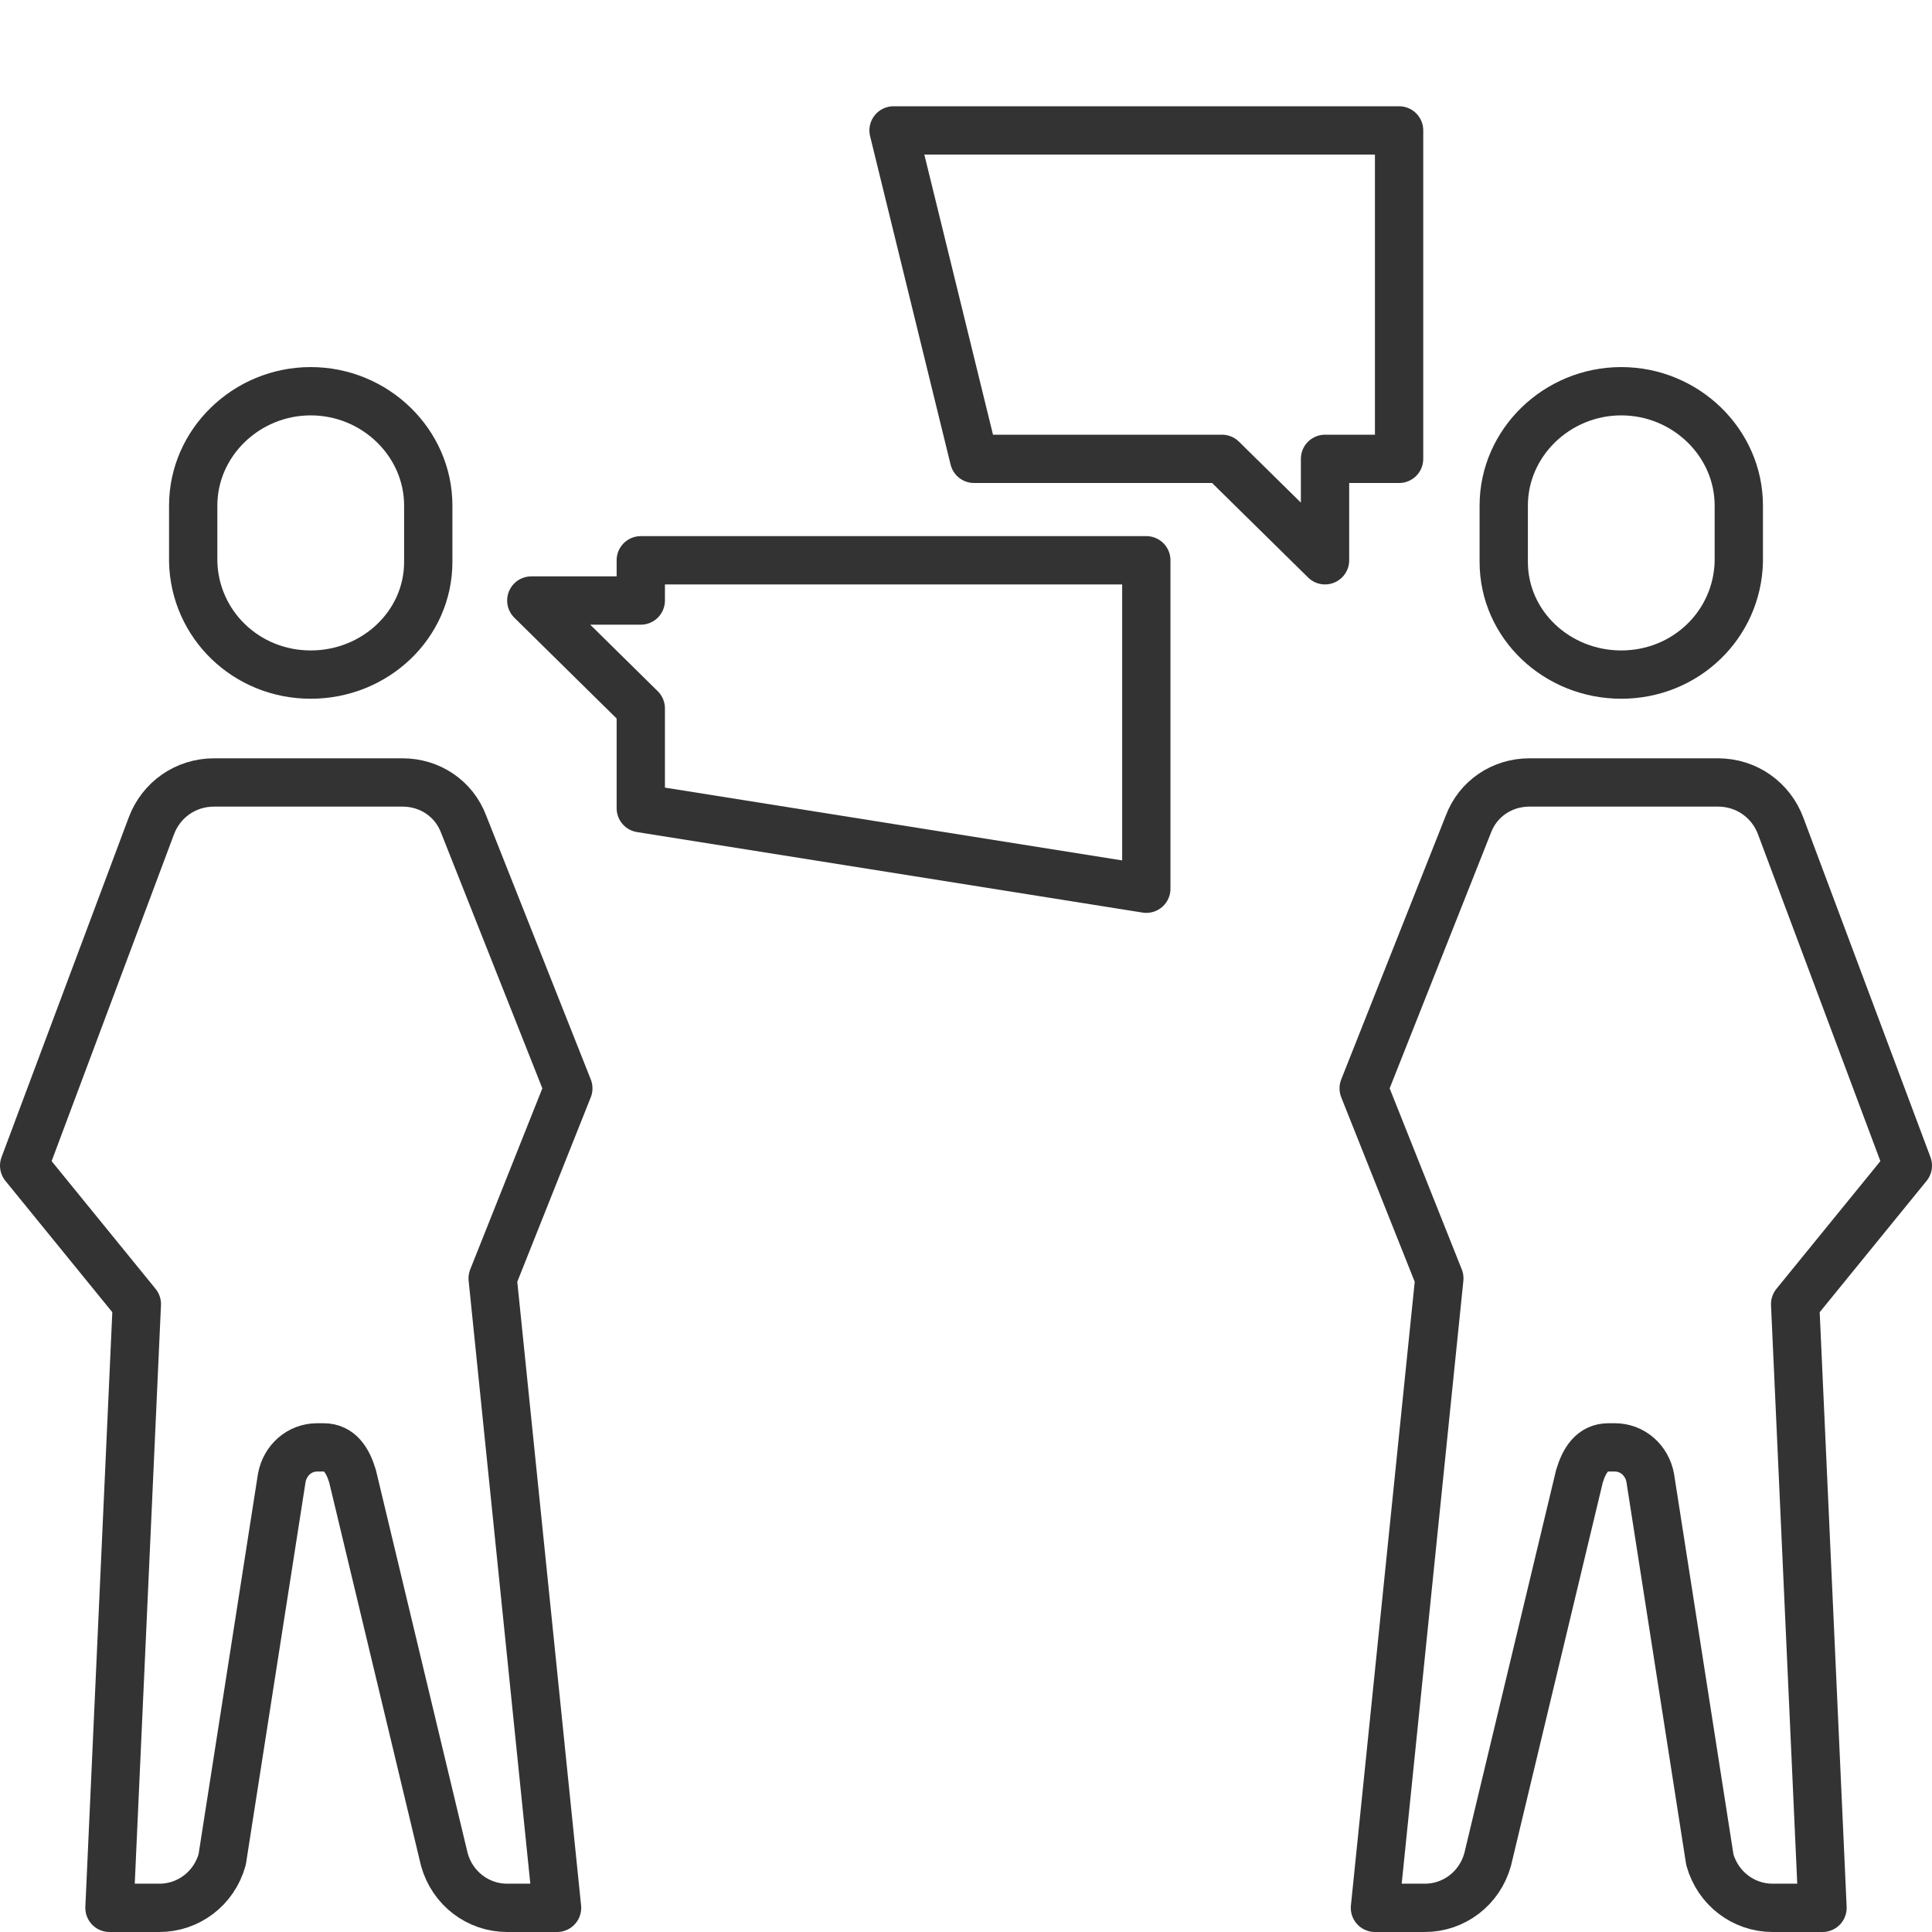 <?xml version="1.0" encoding="utf-8"?>
<!-- Generator: Adobe Illustrator 25.4.1, SVG Export Plug-In . SVG Version: 6.00 Build 0)  -->
<svg version="1.1" xmlns="http://www.w3.org/2000/svg" xmlns:xlink="http://www.w3.org/1999/xlink" x="0px" y="0px"
	 viewBox="0 0 120 120" style="enable-background:new 0 0 120 120;" xml:space="preserve">
<style type="text/css">
	.st0{fill:none;}
	.st1{fill:none;stroke:#333333;stroke-width:3;stroke-linejoin:round;stroke-miterlimit:10;}
</style>
<g id="Rahmen">
	<g id="Rahmen_00000152972449925845515920000008590192128484827035_">
		<rect class="st0" width="120" height="120"/>
	</g>
	<g id="Rahmen_00000054246873112242841360000011097259246543126446_">
		<rect class="st0" width="120" height="120"/>
	</g>
</g>
<g id="Grafik">
	<g>
		<path class="st1" d="M35.3,67.6l-4.7,11.8l4,39.1h-3.1c-1.8,0-3.4-1.2-3.9-3l-5.7-23.8c-0.3-1-0.8-1.8-1.8-1.8h-0.4
			c-1.1,0-2,0.8-2.2,1.9l-3.7,23.7c-0.5,1.8-2.1,3-3.9,3H6.8L8.5,81l-7-8.6l7.9-21.1c0.6-1.6,2.1-2.7,3.9-2.7H25
			c1.7,0,3.2,1,3.8,2.6L35.3,67.6z"/>
		<path class="st1" d="M19.3,24.3c-4,0-7.3,3.2-7.3,7.1v3.5c0.1,3.9,3.3,7,7.3,7s7.3-3.1,7.3-7v-3.5C26.6,27.5,23.3,24.3,19.3,24.3z
			"/>
	</g>
	<g>
		<path class="st1" d="M84.7,67.6l4.7,11.8l-4,39.1h3.1c1.8,0,3.4-1.2,3.9-3l5.7-23.8c0.3-1,0.8-1.8,1.8-1.8h0.4
			c1.1,0,2,0.8,2.2,1.9l3.7,23.7c0.5,1.8,2.1,3,3.9,3h3.1L111.5,81l7-8.6l-7.9-21.1c-0.6-1.6-2.1-2.7-3.9-2.7l-11.7,0
			c-1.7,0-3.2,1-3.8,2.6L84.7,67.6z"/>
		<path class="st1" d="M100.7,24.3c4,0,7.3,3.2,7.3,7.1v3.5c-0.1,3.9-3.3,7-7.3,7c-4,0-7.3-3.1-7.3-7v-3.5
			C93.4,27.5,96.7,24.3,100.7,24.3z"/>
	</g>
	<polygon class="st1" points="86.9,8.1 55.5,8.1 60.5,28.5 75.9,28.5 82.3,34.8 82.3,28.5 86.9,28.5 	"/>
	<polygon class="st1" points="71.2,55.2 71.2,34.8 39.8,34.8 39.8,37.3 33,37.3 39.8,44 39.8,50.2 	"/>
</g>
</svg>
